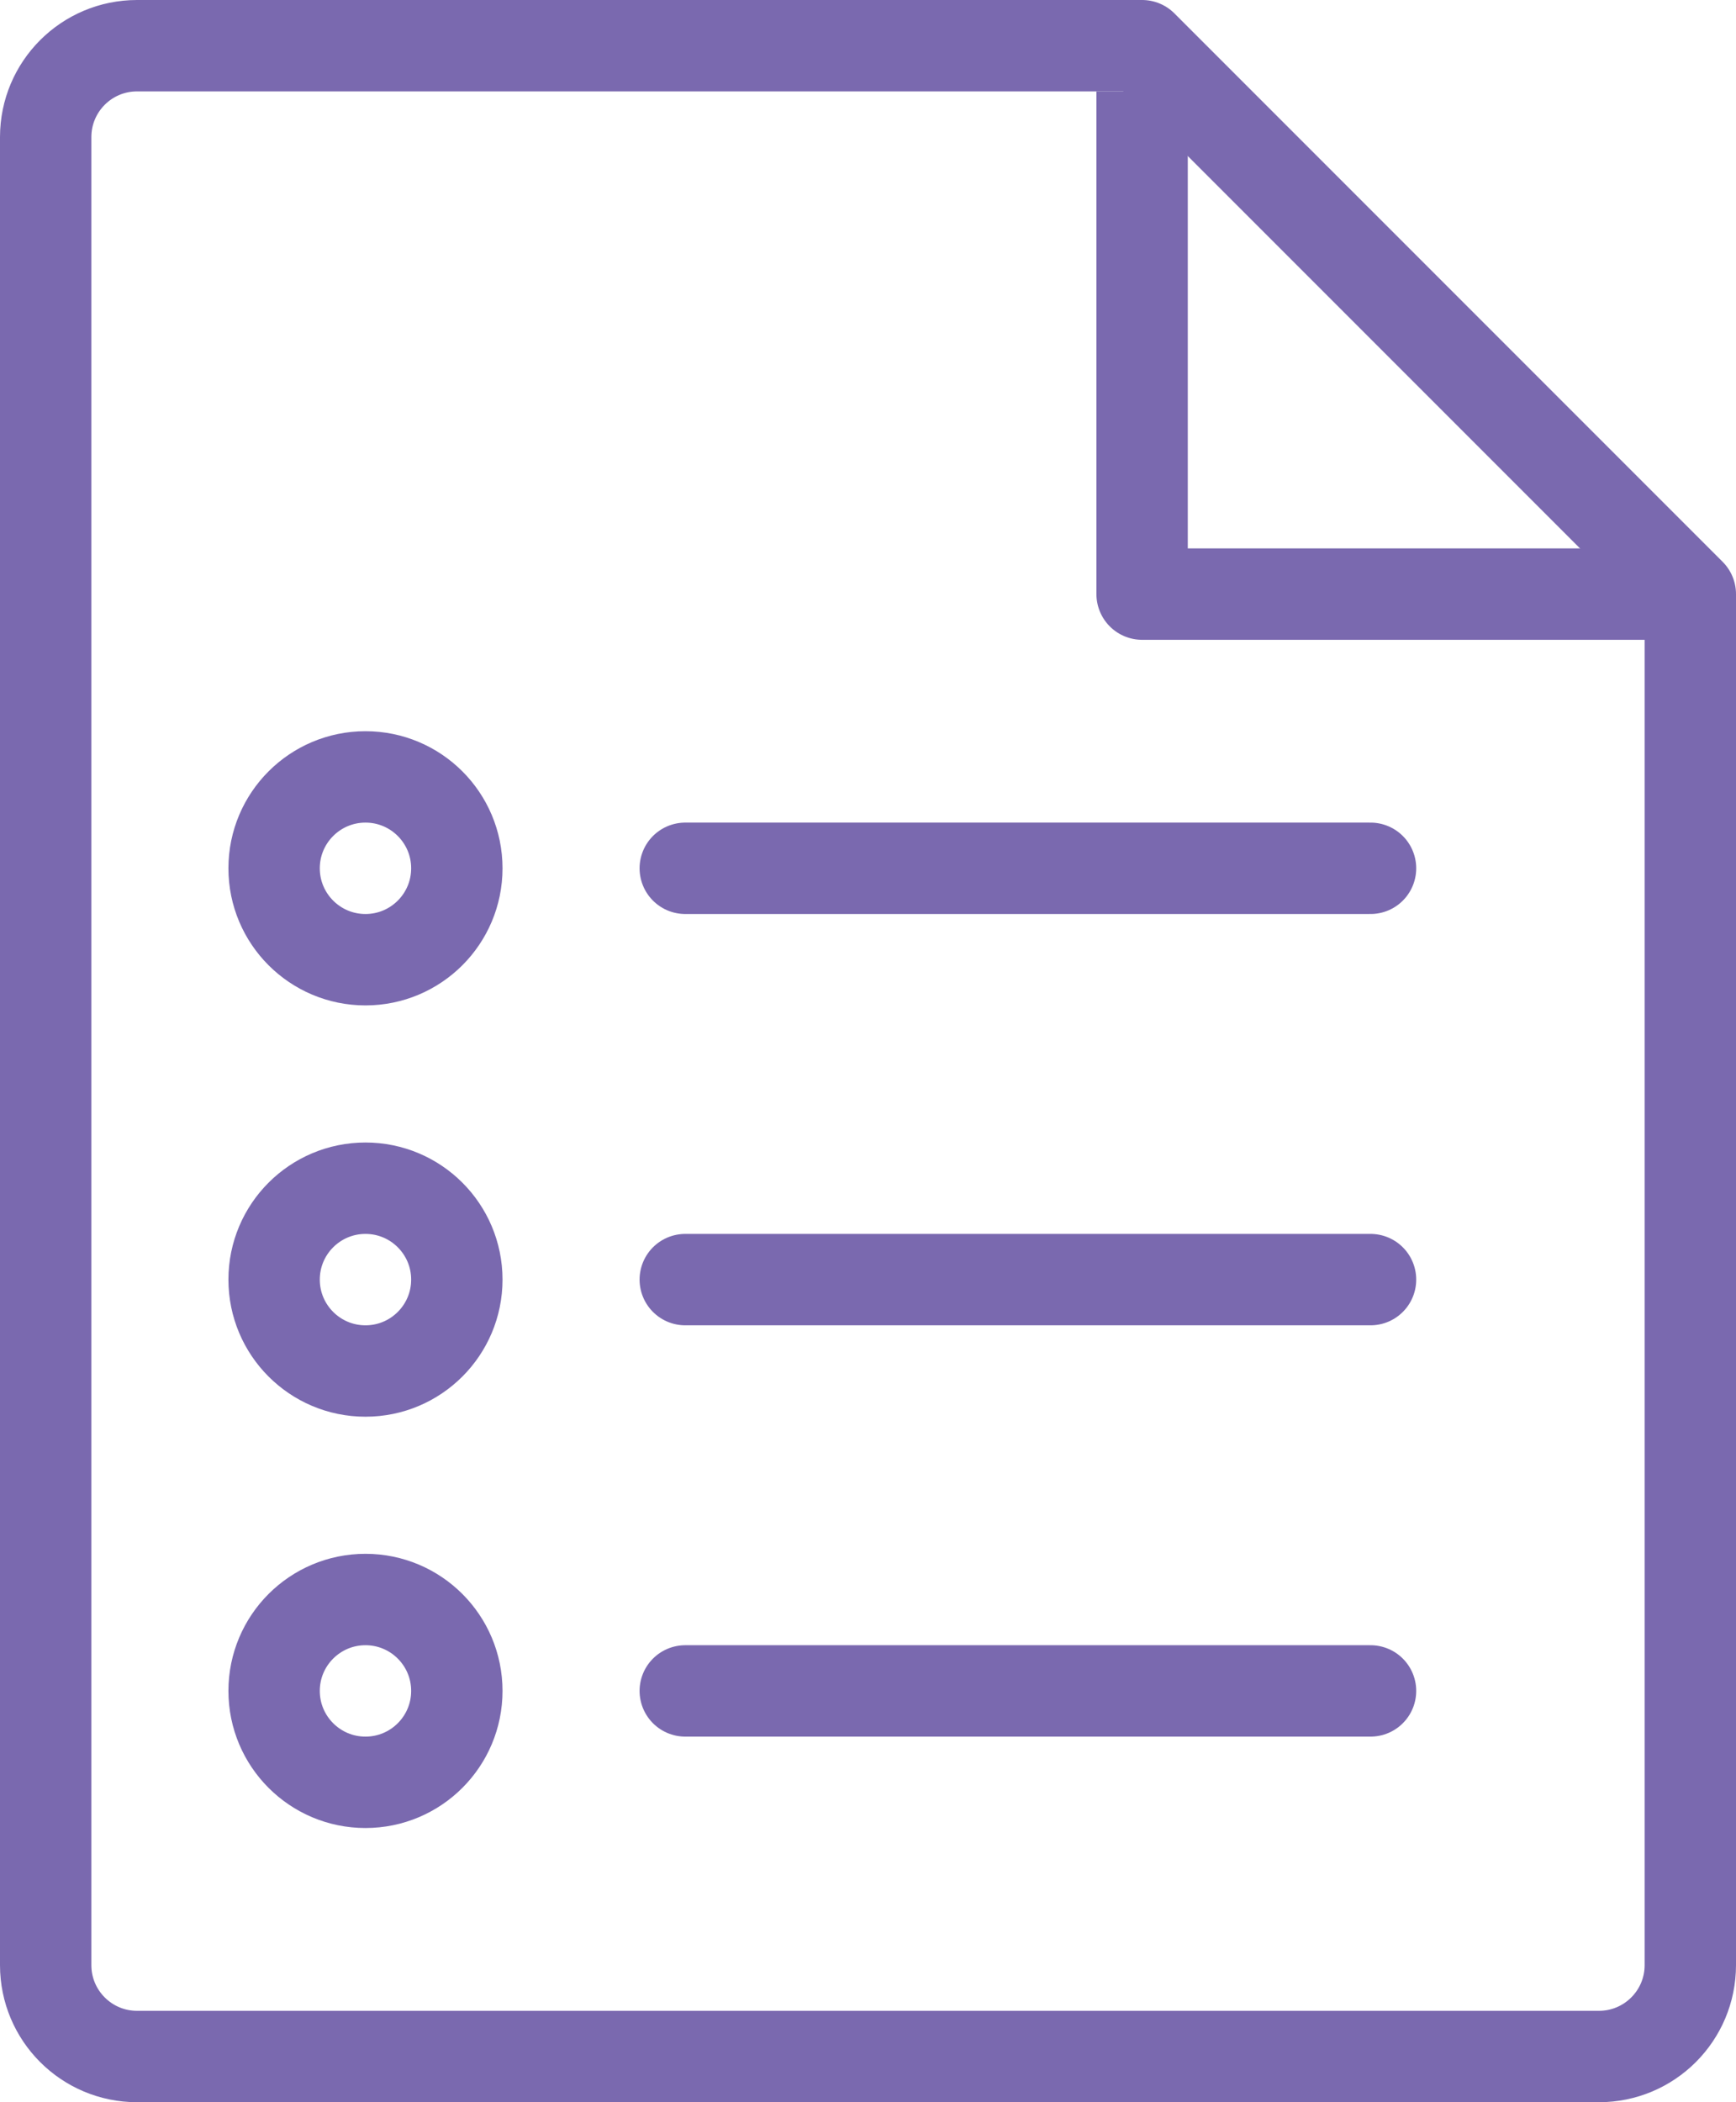 <?xml version="1.0" encoding="UTF-8"?>
<svg width="38px" height="46px" viewBox="0 0 38 46" version="1.1" xmlns="http://www.w3.org/2000/svg" xmlns:xlink="http://www.w3.org/1999/xlink">
    <!-- Generator: Sketch 52.5 (67469) - http://www.bohemiancoding.com/sketch -->
    <title>document-folder-list-file-69</title>
    <desc>Created with Sketch.</desc>
    <g id="Designs---Tablet---12-10-2018" stroke="none" stroke-width="1" fill="none" fill-rule="evenodd" stroke-linejoin="round">
        <g id="02---Implant---Select-Search-Type" transform="translate(-366, -425)" stroke="#7A69AF" stroke-width="2">
            <g id="Stacked-Group" transform="translate(213, 220)">
                <g id="Group-5" transform="translate(0, 176)">
                    <g id="Group-4" transform="translate(20, 20)">
                        <g id="Group-3" transform="translate(120, 0)">
                            <g id="document-folder-list-file-69" transform="translate(14, 10)">
                                <path d="M34,44 L2,44 C0.895,44 0,43.105 0,42 L0,2 C0,0.895 0.895,0 2,0 L24,0 L36,12 L36,42 C36,43.105 35.105,44 34,44 Z" id="Path"></path>
                                <polyline id="Path" points="24 1 24 12 36 12"></polyline>
                                <circle id="Oval" cx="7" cy="36" r="2"></circle>
                                <circle id="Oval" cx="7" cy="27" r="2"></circle>
                                <circle id="Oval" cx="7" cy="18" r="2"></circle>
                                <path d="M14,18 L29,18" id="Path" stroke-linecap="round"></path>
                                <path d="M14,27 L29,27" id="Path" stroke-linecap="round"></path>
                                <path d="M14,36 L29,36" id="Path" stroke-linecap="round"></path>
                            </g>
                        </g>
                    </g>
                </g>
            </g>
        </g>
    </g>
</svg>